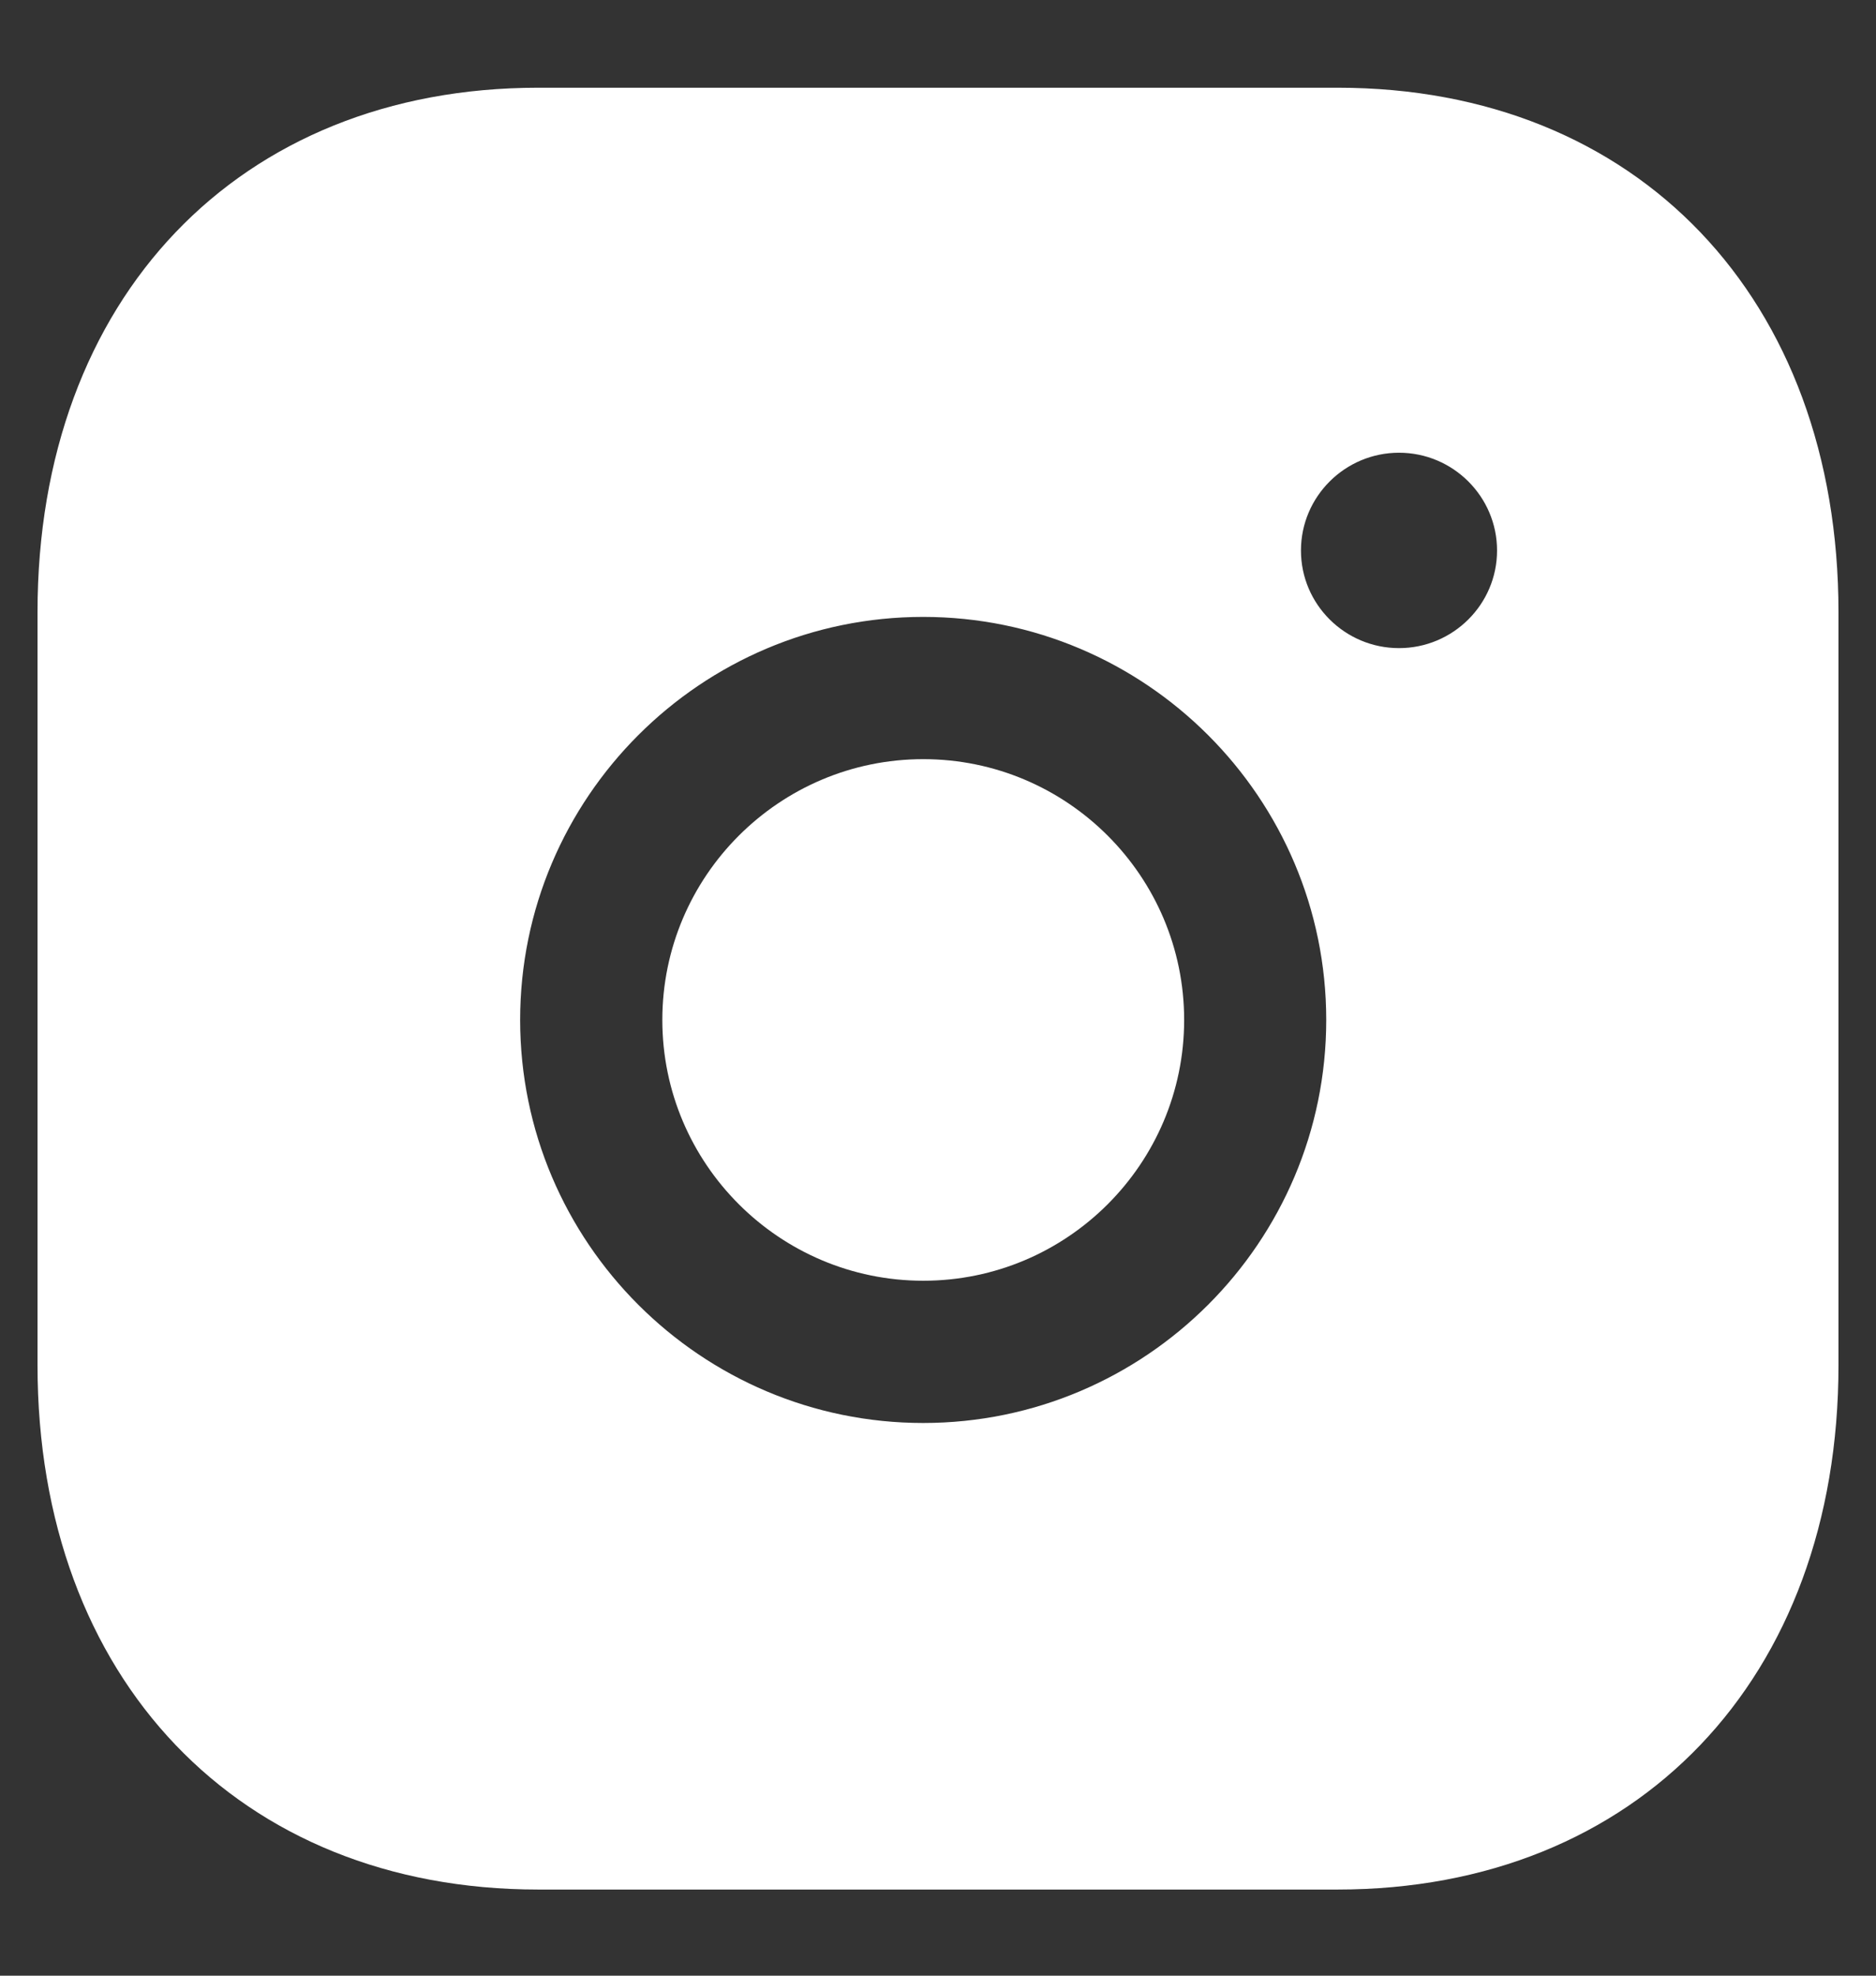<svg width="19" height="20" viewBox="0 0 19 20" fill="none" xmlns="http://www.w3.org/2000/svg">
<rect x="0" y="0" width="19" height="20" fill="#333333" stroke="none"/>
<path fill-rule="evenodd" clip-rule="evenodd" d="M9.351 7.685C7.894 7.685 6.708 8.869 6.708 10.325C6.708 11.781 7.894 12.965 9.351 12.965C10.808 12.965 11.993 11.781 11.993 10.325C11.993 8.869 10.808 7.685 9.351 7.685Z" fill="white"/>
<path fill-rule="evenodd" clip-rule="evenodd" d="M14.169 6.561C13.622 6.561 13.176 6.118 13.176 5.573C13.176 5.027 13.622 4.583 14.169 4.583C14.716 4.583 15.162 5.027 15.162 5.573C15.162 6.118 14.716 6.561 14.169 6.561ZM9.35 14.405C7.1 14.405 5.268 12.575 5.268 10.325C5.268 8.075 7.1 6.245 9.35 6.245C11.601 6.245 13.432 8.075 13.432 10.325C13.432 12.575 11.601 14.405 9.35 14.405ZM13.548 0.888H5.451C2.418 0.888 0.38 3.022 0.38 6.197V13.82C0.38 16.994 2.418 19.128 5.451 19.128H13.547C16.581 19.128 18.62 16.994 18.62 13.82V6.197C18.62 3.022 16.582 0.888 13.548 0.888Z" fill="white"/>
</svg>
